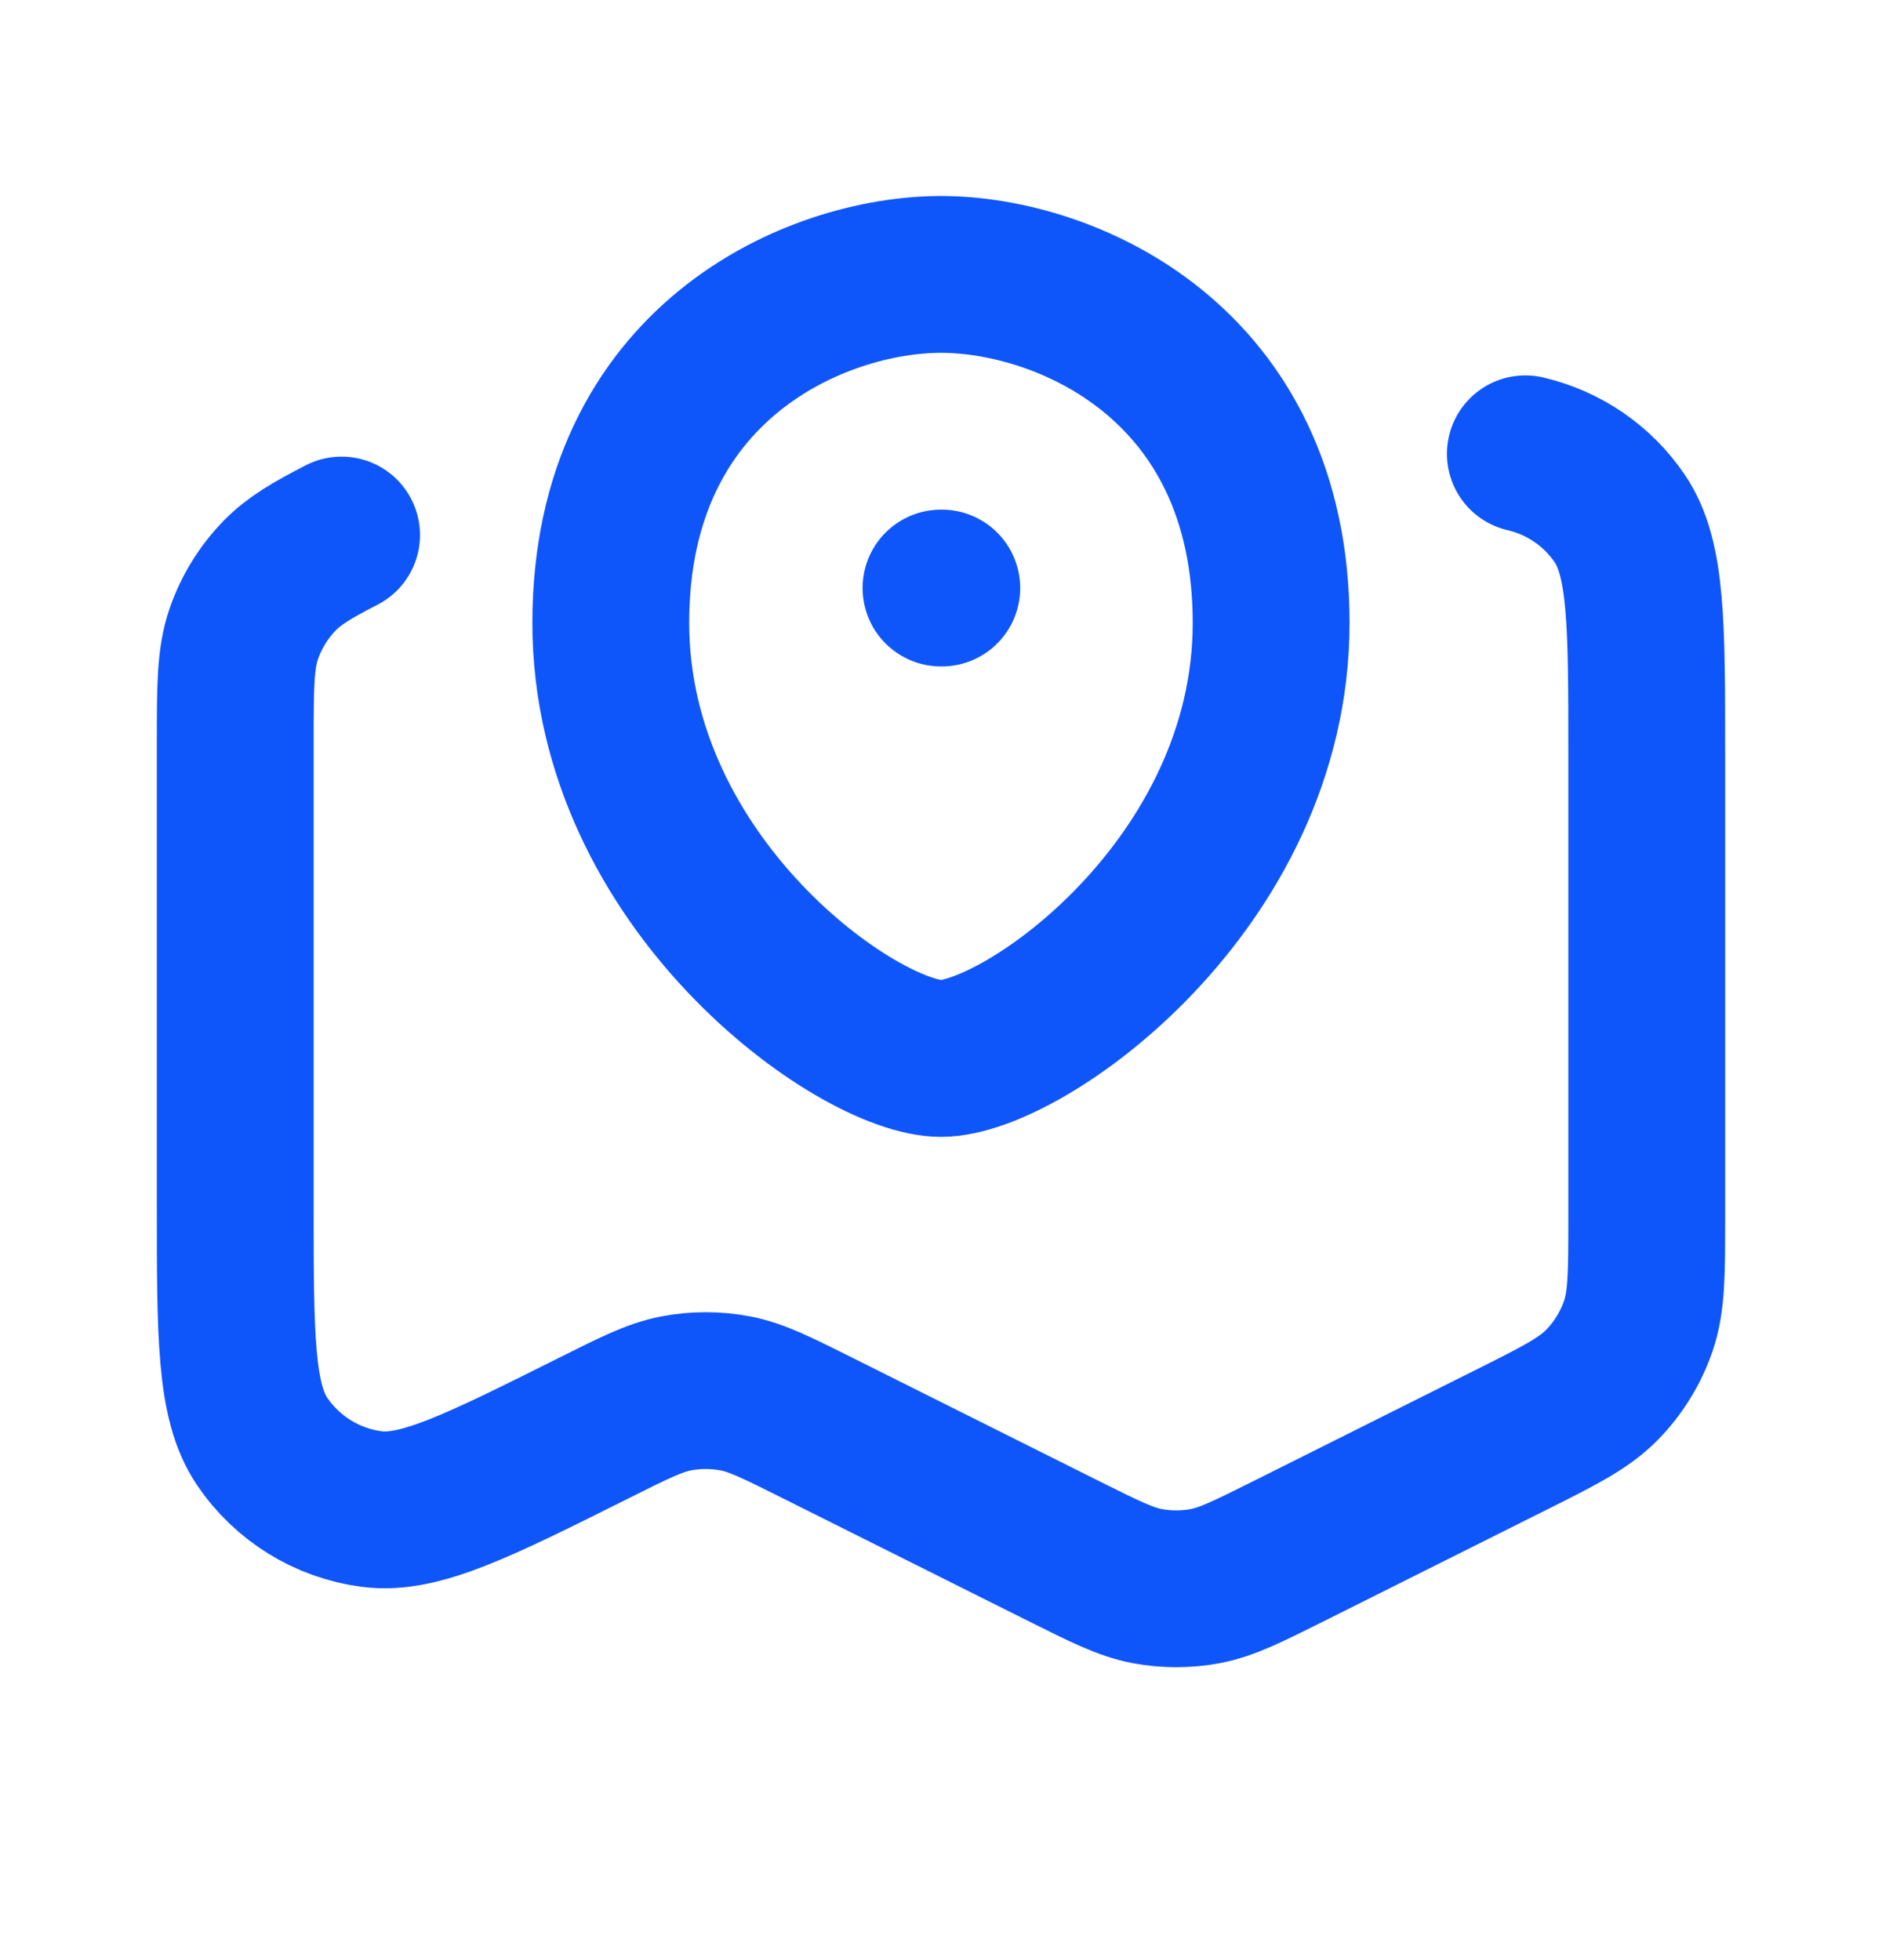 <svg width="24" height="25" viewBox="0 0 24 25" fill="none" xmlns="http://www.w3.org/2000/svg">
<g id="map/map-location">
<path id="vector" d="M19.452 5.788C19.942 5.902 20.374 6.196 20.658 6.617C21 7.124 21 7.958 21 9.625V15.522C21 16.24 21 16.599 20.891 16.916C20.794 17.196 20.636 17.452 20.429 17.663C20.194 17.903 19.873 18.063 19.231 18.384L16.431 19.785C15.906 20.047 15.644 20.178 15.369 20.23C15.125 20.275 14.875 20.275 14.631 20.23C14.356 20.178 14.094 20.047 13.569 19.785L10.416 18.208C9.906 17.953 9.651 17.826 9.384 17.773C9.13 17.724 8.87 17.724 8.616 17.773C8.349 17.826 8.094 17.953 7.584 18.208C6.093 18.954 5.347 19.326 4.741 19.247C4.172 19.173 3.663 18.858 3.342 18.383C3 17.876 3 17.042 3 15.375V9.478C3 8.76 3 8.401 3.109 8.084C3.206 7.804 3.364 7.548 3.571 7.337C3.749 7.155 3.976 7.019 4.356 6.824M12 7.5H12.01M16.21 7.944C16.21 11.278 13.052 13.5 12 13.5C10.947 13.5 7.789 11.278 7.789 7.944C7.789 4.611 10.421 3.5 12 3.5C13.579 3.5 16.21 4.611 16.21 7.944Z" stroke="#0F56FA" stroke-width="2" stroke-linecap="round" stroke-linejoin="round"/>
</g>
</svg>

